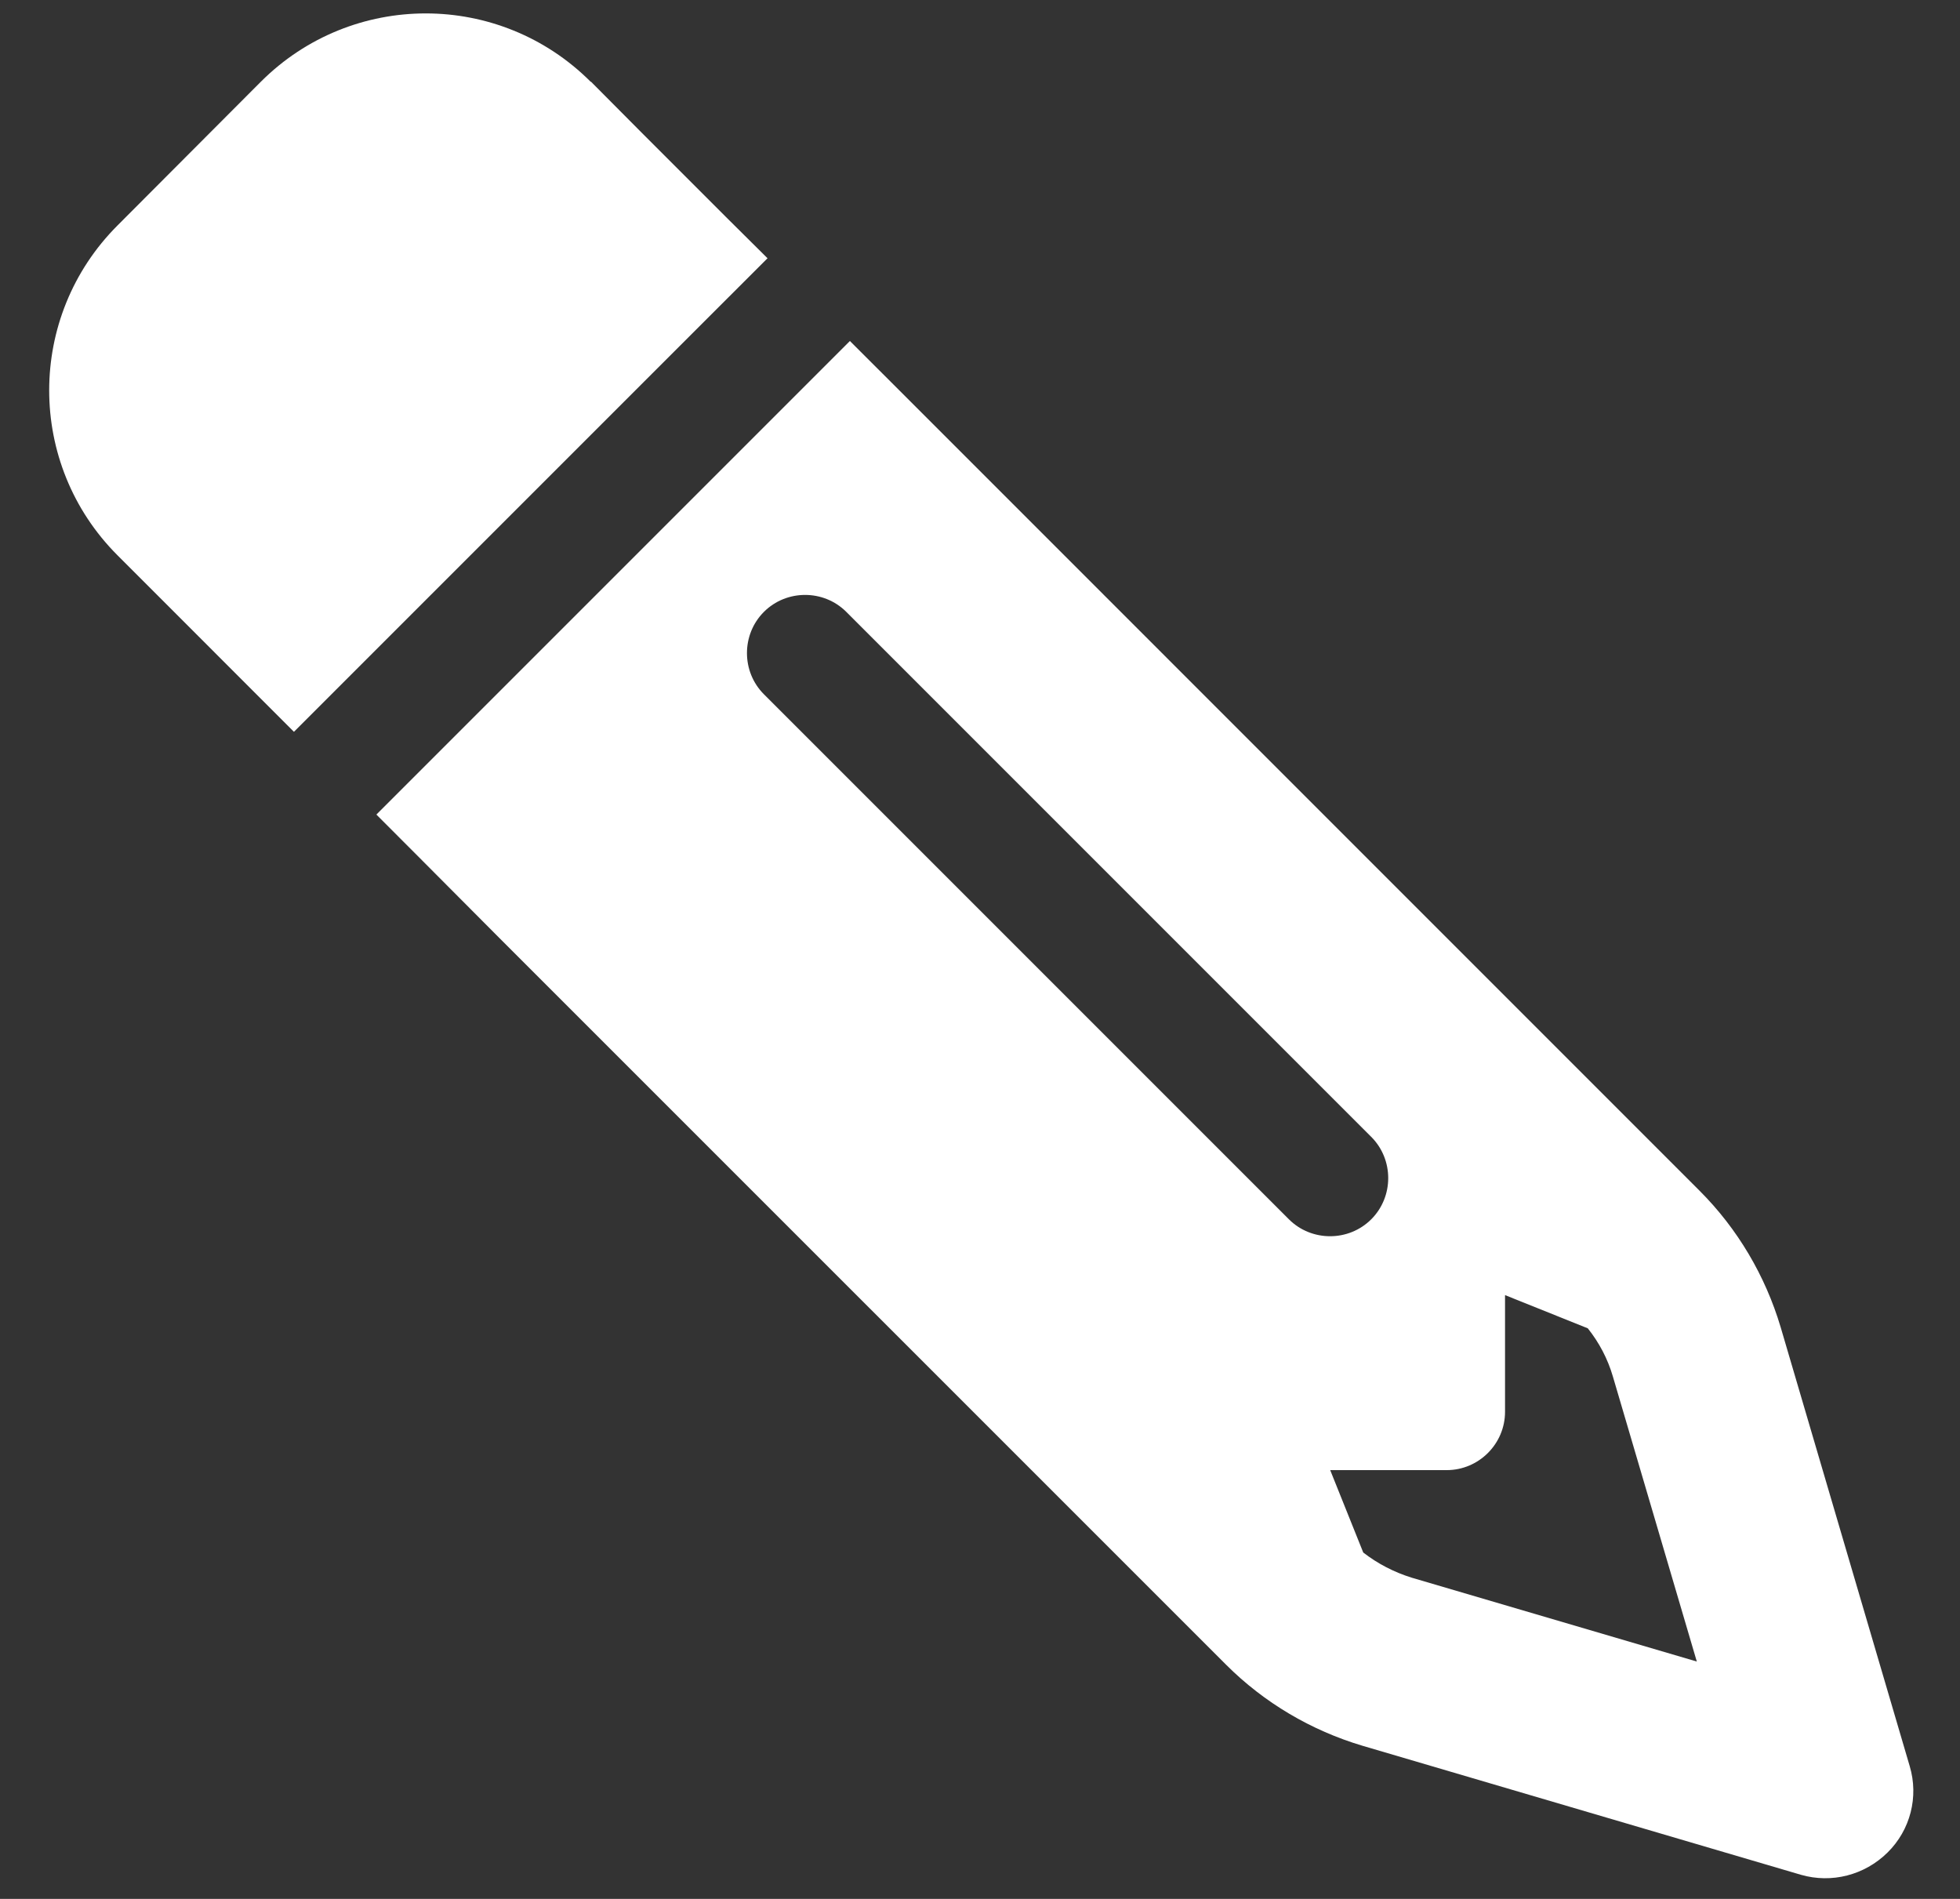 <svg width="32" height="31" viewBox="0 0 32 31" fill="none" xmlns="http://www.w3.org/2000/svg">
<rect x="0" y="0" width="32" height="31" fill="#333333" stroke="none"/>
<g clip-path="url(#clip0_4766_111842)">
<path d="M6.817 13.971L6.145 13.298L8.162 11.281L11.859 7.584L13.876 5.567L14.549 6.239L15.894 7.584L27.75 19.441C28.369 20.06 28.822 20.828 29.072 21.667L31.179 28.833C31.328 29.333 31.191 29.875 30.816 30.244C30.441 30.613 29.905 30.75 29.405 30.607L22.245 28.5C21.406 28.25 20.638 27.797 20.019 27.178L8.162 15.322L6.817 13.971ZM21.715 23.994L22.257 25.345C22.495 25.53 22.763 25.667 23.048 25.756L27.703 27.125L26.334 22.476C26.25 22.185 26.108 21.917 25.923 21.685L24.572 21.143V23.048C24.572 23.572 24.143 24 23.62 24H21.715V23.994ZM9.65 1.335L10.508 2.198L11.853 3.543L12.531 4.216L10.513 6.233L6.817 9.929L4.799 11.947L4.127 11.275L2.782 9.929L1.919 9.066C0.431 7.578 0.431 5.168 1.919 3.68L4.258 1.335C5.746 -0.153 8.156 -0.153 9.644 1.335H9.65ZM12.472 11.334L21.043 19.905C21.412 20.274 22.019 20.274 22.388 19.905C22.757 19.536 22.757 18.929 22.388 18.56L13.817 9.989C13.448 9.62 12.841 9.62 12.472 9.989C12.103 10.358 12.103 10.965 12.472 11.334Z" fill="white"/>
</g>
<defs>
<clipPath id="clip0_4766_111842">
<rect width="30.474" height="30.474" fill="white" transform="matrix(-1 0 0 1 31.237 0.219)"/>
</clipPath>
</defs>
</svg>

